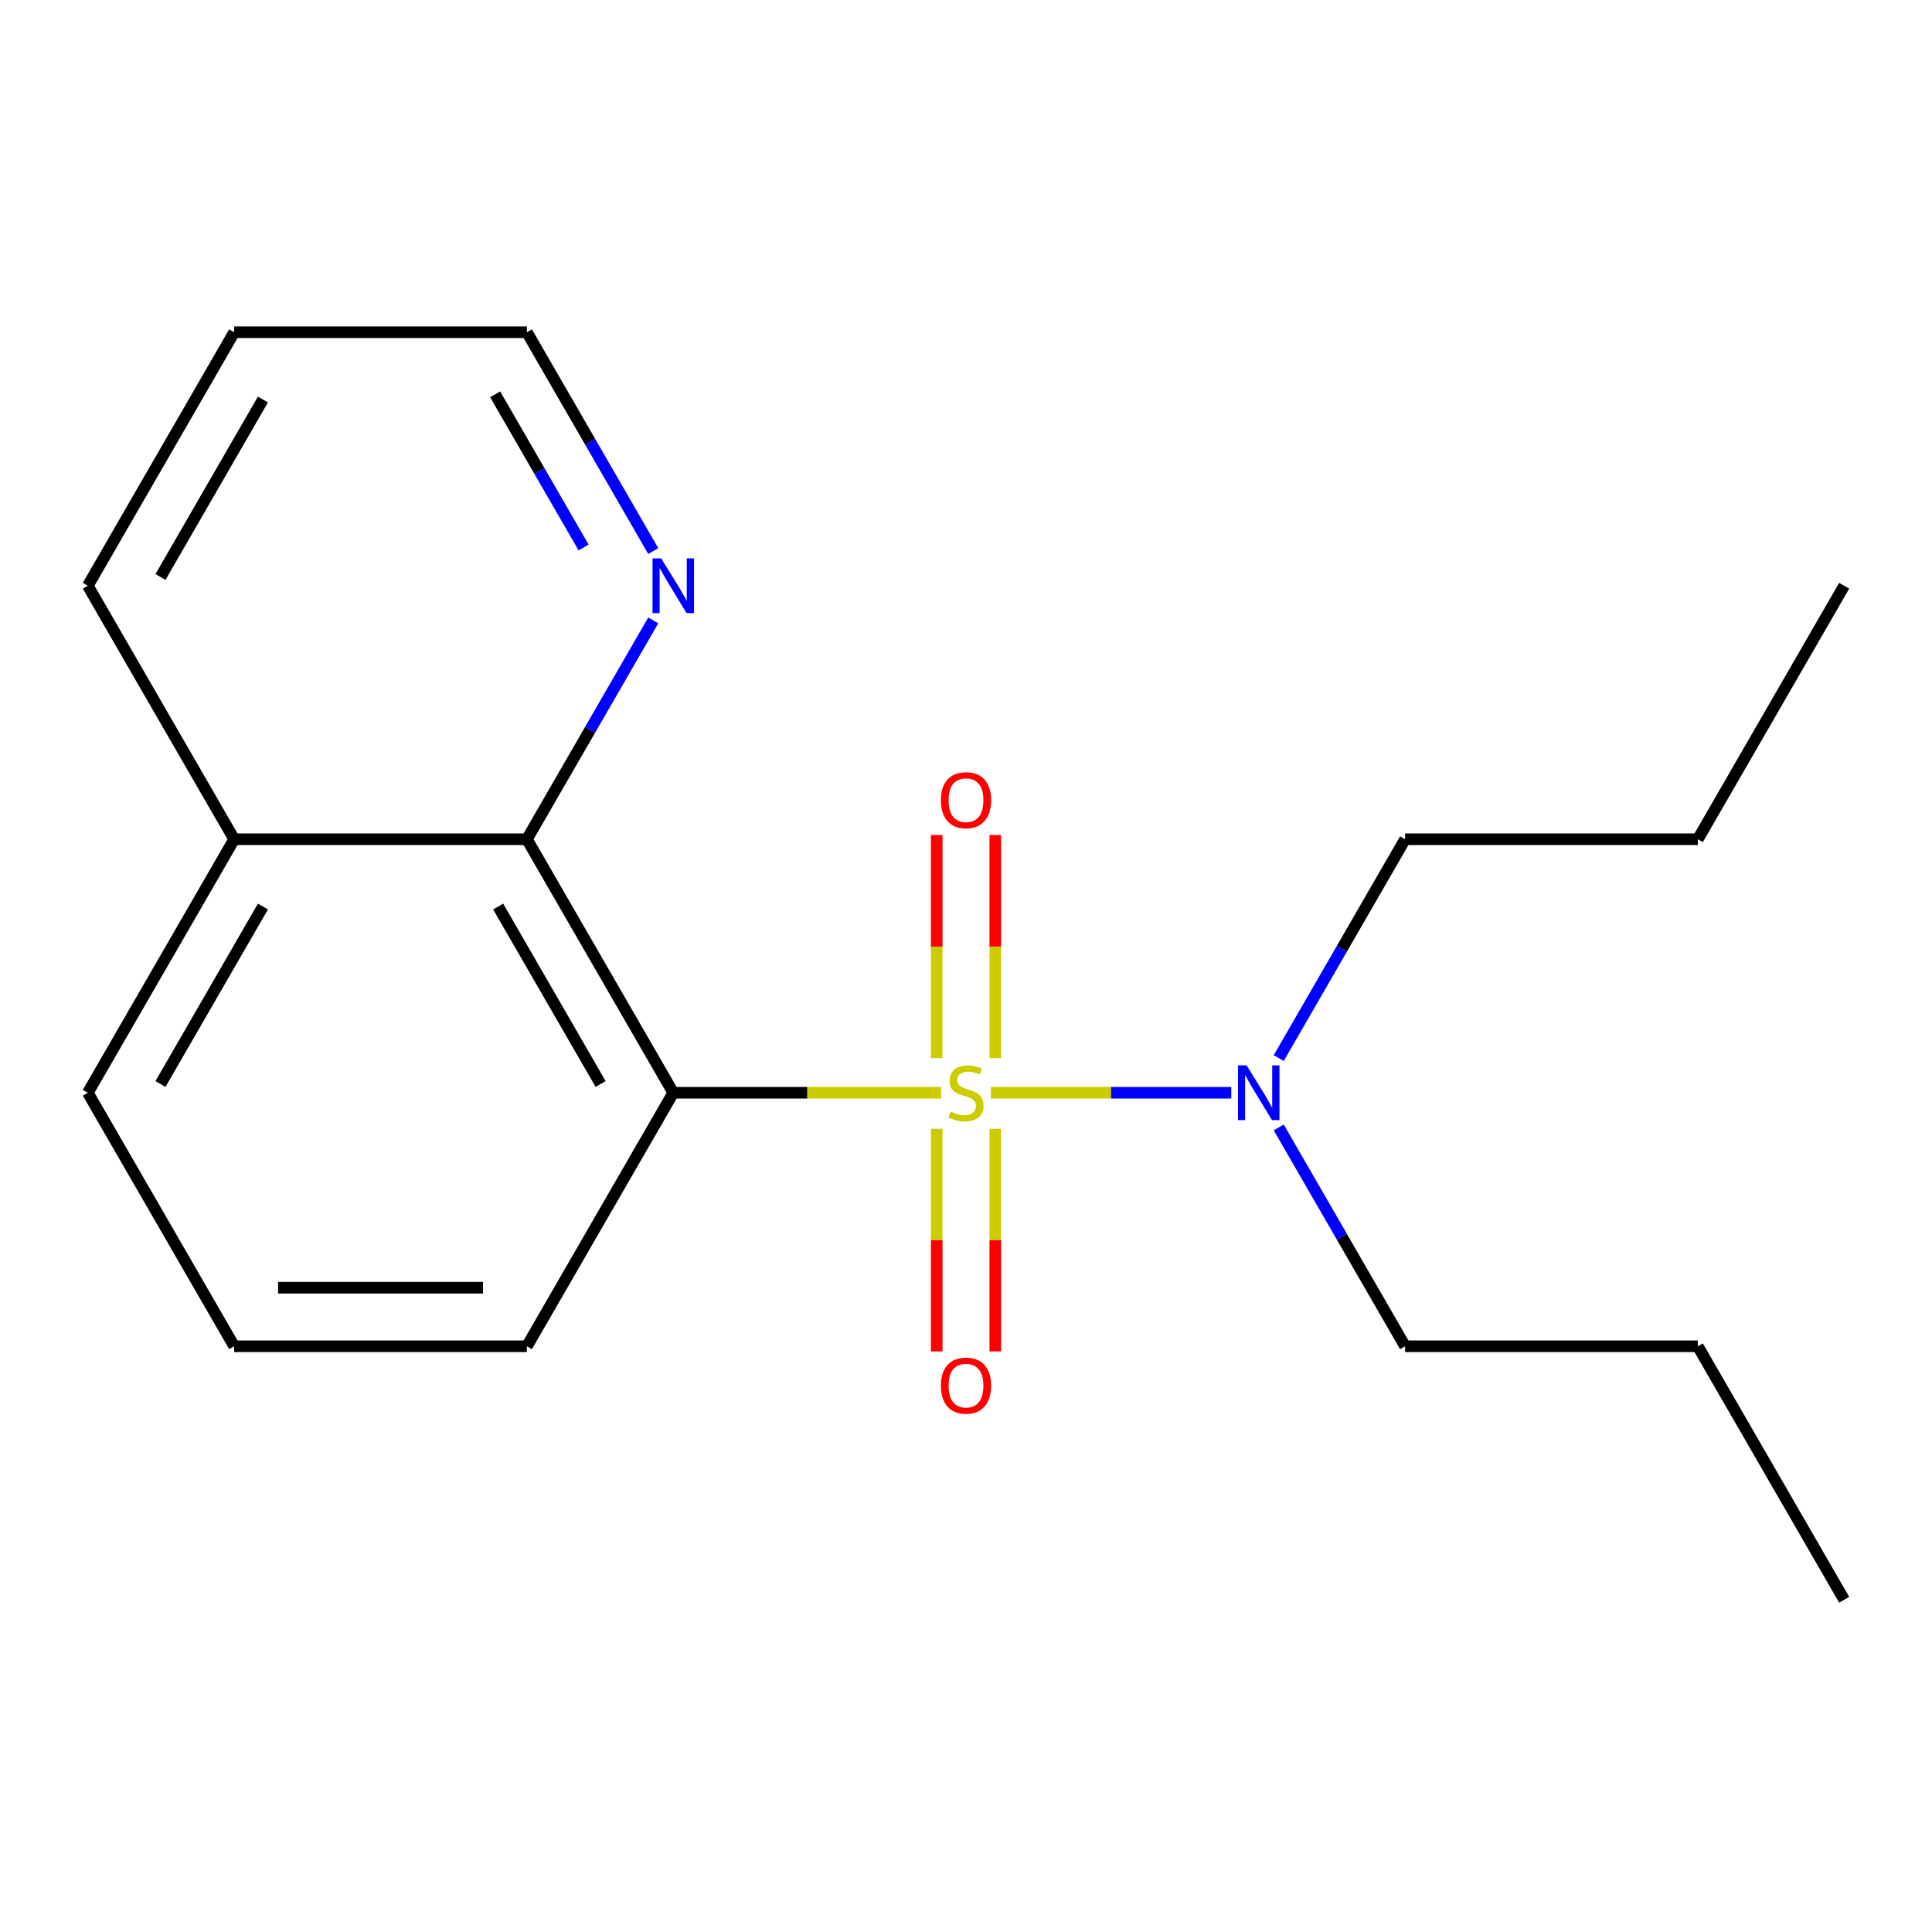 <?xml version='1.0' encoding='iso-8859-1'?>
<svg version='1.1' baseProfile='full'
              xmlns='http://www.w3.org/2000/svg'
                      xmlns:rdkit='http://www.rdkit.org/xml'
                      xmlns:xlink='http://www.w3.org/1999/xlink'
                  xml:space='preserve'
width='1000px' height='1000px' viewBox='0 0 1000 1000'>
<!-- END OF HEADER -->
<rect style='opacity:1.0;fill:#FFFFFF;stroke:none' width='1000' height='1000' x='0' y='0'> </rect>
<path class='bond-0' d='M 487.132,565.608 L 417.808,565.608' style='fill:none;fill-rule:evenodd;stroke:#CCCC00;stroke-width:6px;stroke-linecap:butt;stroke-linejoin:miter;stroke-opacity:1' />
<path class='bond-0' d='M 417.808,565.608 L 348.485,565.608' style='fill:none;fill-rule:evenodd;stroke:#000000;stroke-width:6px;stroke-linecap:butt;stroke-linejoin:miter;stroke-opacity:1' />
<path class='bond-2' d='M 512.868,565.608 L 575.088,565.608' style='fill:none;fill-rule:evenodd;stroke:#CCCC00;stroke-width:6px;stroke-linecap:butt;stroke-linejoin:miter;stroke-opacity:1' />
<path class='bond-2' d='M 575.088,565.608 L 637.309,565.608' style='fill:none;fill-rule:evenodd;stroke:#0000FF;stroke-width:6px;stroke-linecap:butt;stroke-linejoin:miter;stroke-opacity:1' />
<path class='bond-3' d='M 484.848,584.276 L 484.848,641.879' style='fill:none;fill-rule:evenodd;stroke:#CCCC00;stroke-width:6px;stroke-linecap:butt;stroke-linejoin:miter;stroke-opacity:1' />
<path class='bond-3' d='M 484.848,641.879 L 484.848,699.482' style='fill:none;fill-rule:evenodd;stroke:#FF0000;stroke-width:6px;stroke-linecap:butt;stroke-linejoin:miter;stroke-opacity:1' />
<path class='bond-3' d='M 515.152,584.276 L 515.152,641.879' style='fill:none;fill-rule:evenodd;stroke:#CCCC00;stroke-width:6px;stroke-linecap:butt;stroke-linejoin:miter;stroke-opacity:1' />
<path class='bond-3' d='M 515.152,641.879 L 515.152,699.482' style='fill:none;fill-rule:evenodd;stroke:#FF0000;stroke-width:6px;stroke-linecap:butt;stroke-linejoin:miter;stroke-opacity:1' />
<path class='bond-4' d='M 515.152,547.7 L 515.152,489.947' style='fill:none;fill-rule:evenodd;stroke:#CCCC00;stroke-width:6px;stroke-linecap:butt;stroke-linejoin:miter;stroke-opacity:1' />
<path class='bond-4' d='M 515.152,489.947 L 515.152,432.193' style='fill:none;fill-rule:evenodd;stroke:#FF0000;stroke-width:6px;stroke-linecap:butt;stroke-linejoin:miter;stroke-opacity:1' />
<path class='bond-4' d='M 484.848,547.7 L 484.848,489.947' style='fill:none;fill-rule:evenodd;stroke:#CCCC00;stroke-width:6px;stroke-linecap:butt;stroke-linejoin:miter;stroke-opacity:1' />
<path class='bond-4' d='M 484.848,489.947 L 484.848,432.193' style='fill:none;fill-rule:evenodd;stroke:#FF0000;stroke-width:6px;stroke-linecap:butt;stroke-linejoin:miter;stroke-opacity:1' />
<path class='bond-1' d='M 348.485,565.608 L 272.727,434.392' style='fill:none;fill-rule:evenodd;stroke:#000000;stroke-width:6px;stroke-linecap:butt;stroke-linejoin:miter;stroke-opacity:1' />
<path class='bond-1' d='M 310.878,561.077 L 257.848,469.226' style='fill:none;fill-rule:evenodd;stroke:#000000;stroke-width:6px;stroke-linecap:butt;stroke-linejoin:miter;stroke-opacity:1' />
<path class='bond-7' d='M 348.485,565.608 L 272.727,696.824' style='fill:none;fill-rule:evenodd;stroke:#000000;stroke-width:6px;stroke-linecap:butt;stroke-linejoin:miter;stroke-opacity:1' />
<path class='bond-5' d='M 272.727,434.392 L 305.425,377.758' style='fill:none;fill-rule:evenodd;stroke:#000000;stroke-width:6px;stroke-linecap:butt;stroke-linejoin:miter;stroke-opacity:1' />
<path class='bond-5' d='M 305.425,377.758 L 338.123,321.124' style='fill:none;fill-rule:evenodd;stroke:#0000FF;stroke-width:6px;stroke-linecap:butt;stroke-linejoin:miter;stroke-opacity:1' />
<path class='bond-6' d='M 272.727,434.392 L 121.212,434.392' style='fill:none;fill-rule:evenodd;stroke:#000000;stroke-width:6px;stroke-linecap:butt;stroke-linejoin:miter;stroke-opacity:1' />
<path class='bond-9' d='M 661.877,547.66 L 694.575,491.026' style='fill:none;fill-rule:evenodd;stroke:#0000FF;stroke-width:6px;stroke-linecap:butt;stroke-linejoin:miter;stroke-opacity:1' />
<path class='bond-9' d='M 694.575,491.026 L 727.273,434.392' style='fill:none;fill-rule:evenodd;stroke:#000000;stroke-width:6px;stroke-linecap:butt;stroke-linejoin:miter;stroke-opacity:1' />
<path class='bond-10' d='M 661.877,583.556 L 694.575,640.19' style='fill:none;fill-rule:evenodd;stroke:#0000FF;stroke-width:6px;stroke-linecap:butt;stroke-linejoin:miter;stroke-opacity:1' />
<path class='bond-10' d='M 694.575,640.19 L 727.273,696.824' style='fill:none;fill-rule:evenodd;stroke:#000000;stroke-width:6px;stroke-linecap:butt;stroke-linejoin:miter;stroke-opacity:1' />
<path class='bond-11' d='M 338.123,285.228 L 305.425,228.594' style='fill:none;fill-rule:evenodd;stroke:#0000FF;stroke-width:6px;stroke-linecap:butt;stroke-linejoin:miter;stroke-opacity:1' />
<path class='bond-11' d='M 305.425,228.594 L 272.727,171.96' style='fill:none;fill-rule:evenodd;stroke:#000000;stroke-width:6px;stroke-linecap:butt;stroke-linejoin:miter;stroke-opacity:1' />
<path class='bond-11' d='M 302.07,283.389 L 279.182,243.746' style='fill:none;fill-rule:evenodd;stroke:#0000FF;stroke-width:6px;stroke-linecap:butt;stroke-linejoin:miter;stroke-opacity:1' />
<path class='bond-11' d='M 279.182,243.746 L 256.293,204.102' style='fill:none;fill-rule:evenodd;stroke:#000000;stroke-width:6px;stroke-linecap:butt;stroke-linejoin:miter;stroke-opacity:1' />
<path class='bond-13' d='M 121.212,434.392 L 45.455,303.176' style='fill:none;fill-rule:evenodd;stroke:#000000;stroke-width:6px;stroke-linecap:butt;stroke-linejoin:miter;stroke-opacity:1' />
<path class='bond-19' d='M 121.212,434.392 L 45.455,565.608' style='fill:none;fill-rule:evenodd;stroke:#000000;stroke-width:6px;stroke-linecap:butt;stroke-linejoin:miter;stroke-opacity:1' />
<path class='bond-19' d='M 136.092,469.226 L 83.061,561.077' style='fill:none;fill-rule:evenodd;stroke:#000000;stroke-width:6px;stroke-linecap:butt;stroke-linejoin:miter;stroke-opacity:1' />
<path class='bond-8' d='M 272.727,696.824 L 121.212,696.824' style='fill:none;fill-rule:evenodd;stroke:#000000;stroke-width:6px;stroke-linecap:butt;stroke-linejoin:miter;stroke-opacity:1' />
<path class='bond-8' d='M 250,666.521 L 143.939,666.521' style='fill:none;fill-rule:evenodd;stroke:#000000;stroke-width:6px;stroke-linecap:butt;stroke-linejoin:miter;stroke-opacity:1' />
<path class='bond-12' d='M 121.212,696.824 L 45.455,565.608' style='fill:none;fill-rule:evenodd;stroke:#000000;stroke-width:6px;stroke-linecap:butt;stroke-linejoin:miter;stroke-opacity:1' />
<path class='bond-15' d='M 727.273,434.392 L 878.788,434.392' style='fill:none;fill-rule:evenodd;stroke:#000000;stroke-width:6px;stroke-linecap:butt;stroke-linejoin:miter;stroke-opacity:1' />
<path class='bond-14' d='M 727.273,696.824 L 878.788,696.824' style='fill:none;fill-rule:evenodd;stroke:#000000;stroke-width:6px;stroke-linecap:butt;stroke-linejoin:miter;stroke-opacity:1' />
<path class='bond-20' d='M 272.727,171.96 L 121.212,171.96' style='fill:none;fill-rule:evenodd;stroke:#000000;stroke-width:6px;stroke-linecap:butt;stroke-linejoin:miter;stroke-opacity:1' />
<path class='bond-16' d='M 45.455,303.176 L 121.212,171.96' style='fill:none;fill-rule:evenodd;stroke:#000000;stroke-width:6px;stroke-linecap:butt;stroke-linejoin:miter;stroke-opacity:1' />
<path class='bond-16' d='M 83.061,298.645 L 136.092,206.794' style='fill:none;fill-rule:evenodd;stroke:#000000;stroke-width:6px;stroke-linecap:butt;stroke-linejoin:miter;stroke-opacity:1' />
<path class='bond-18' d='M 878.788,696.824 L 954.545,828.04' style='fill:none;fill-rule:evenodd;stroke:#000000;stroke-width:6px;stroke-linecap:butt;stroke-linejoin:miter;stroke-opacity:1' />
<path class='bond-17' d='M 878.788,434.392 L 954.545,303.176' style='fill:none;fill-rule:evenodd;stroke:#000000;stroke-width:6px;stroke-linecap:butt;stroke-linejoin:miter;stroke-opacity:1' />
<path  class='atom-0' d='M 492 575.328
Q 492.32 575.448, 493.64 576.008
Q 494.96 576.568, 496.4 576.928
Q 497.88 577.248, 499.32 577.248
Q 502 577.248, 503.56 575.968
Q 505.12 574.648, 505.12 572.368
Q 505.12 570.808, 504.32 569.848
Q 503.56 568.888, 502.36 568.368
Q 501.16 567.848, 499.16 567.248
Q 496.64 566.488, 495.12 565.768
Q 493.64 565.048, 492.56 563.528
Q 491.52 562.008, 491.52 559.448
Q 491.52 555.888, 493.92 553.688
Q 496.36 551.488, 501.16 551.488
Q 504.44 551.488, 508.16 553.048
L 507.24 556.128
Q 503.84 554.728, 501.28 554.728
Q 498.52 554.728, 497 555.888
Q 495.48 557.008, 495.52 558.968
Q 495.52 560.488, 496.28 561.408
Q 497.08 562.328, 498.2 562.848
Q 499.36 563.368, 501.28 563.968
Q 503.84 564.768, 505.36 565.568
Q 506.88 566.368, 507.96 568.008
Q 509.08 569.608, 509.08 572.368
Q 509.08 576.288, 506.44 578.408
Q 503.84 580.488, 499.48 580.488
Q 496.96 580.488, 495.04 579.928
Q 493.16 579.408, 490.92 578.488
L 492 575.328
' fill='#CCCC00'/>
<path  class='atom-3' d='M 645.255 551.448
L 654.535 566.448
Q 655.455 567.928, 656.935 570.608
Q 658.415 573.288, 658.495 573.448
L 658.495 551.448
L 662.255 551.448
L 662.255 579.768
L 658.375 579.768
L 648.415 563.368
Q 647.255 561.448, 646.015 559.248
Q 644.815 557.048, 644.455 556.368
L 644.455 579.768
L 640.775 579.768
L 640.775 551.448
L 645.255 551.448
' fill='#0000FF'/>
<path  class='atom-4' d='M 487 717.203
Q 487 710.403, 490.36 706.603
Q 493.72 702.803, 500 702.803
Q 506.28 702.803, 509.64 706.603
Q 513 710.403, 513 717.203
Q 513 724.083, 509.6 728.003
Q 506.2 731.883, 500 731.883
Q 493.76 731.883, 490.36 728.003
Q 487 724.123, 487 717.203
M 500 728.683
Q 504.32 728.683, 506.64 725.803
Q 509 722.883, 509 717.203
Q 509 711.643, 506.64 708.843
Q 504.32 706.003, 500 706.003
Q 495.68 706.003, 493.32 708.803
Q 491 711.603, 491 717.203
Q 491 722.923, 493.32 725.803
Q 495.68 728.683, 500 728.683
' fill='#FF0000'/>
<path  class='atom-5' d='M 487 414.173
Q 487 407.373, 490.36 403.573
Q 493.72 399.773, 500 399.773
Q 506.28 399.773, 509.64 403.573
Q 513 407.373, 513 414.173
Q 513 421.053, 509.6 424.973
Q 506.2 428.853, 500 428.853
Q 493.76 428.853, 490.36 424.973
Q 487 421.093, 487 414.173
M 500 425.653
Q 504.32 425.653, 506.64 422.773
Q 509 419.853, 509 414.173
Q 509 408.613, 506.64 405.813
Q 504.32 402.973, 500 402.973
Q 495.68 402.973, 493.32 405.773
Q 491 408.573, 491 414.173
Q 491 419.893, 493.32 422.773
Q 495.68 425.653, 500 425.653
' fill='#FF0000'/>
<path  class='atom-6' d='M 342.225 289.016
L 351.505 304.016
Q 352.425 305.496, 353.905 308.176
Q 355.385 310.856, 355.465 311.016
L 355.465 289.016
L 359.225 289.016
L 359.225 317.336
L 355.345 317.336
L 345.385 300.936
Q 344.225 299.016, 342.985 296.816
Q 341.785 294.616, 341.425 293.936
L 341.425 317.336
L 337.745 317.336
L 337.745 289.016
L 342.225 289.016
' fill='#0000FF'/>
</svg>

